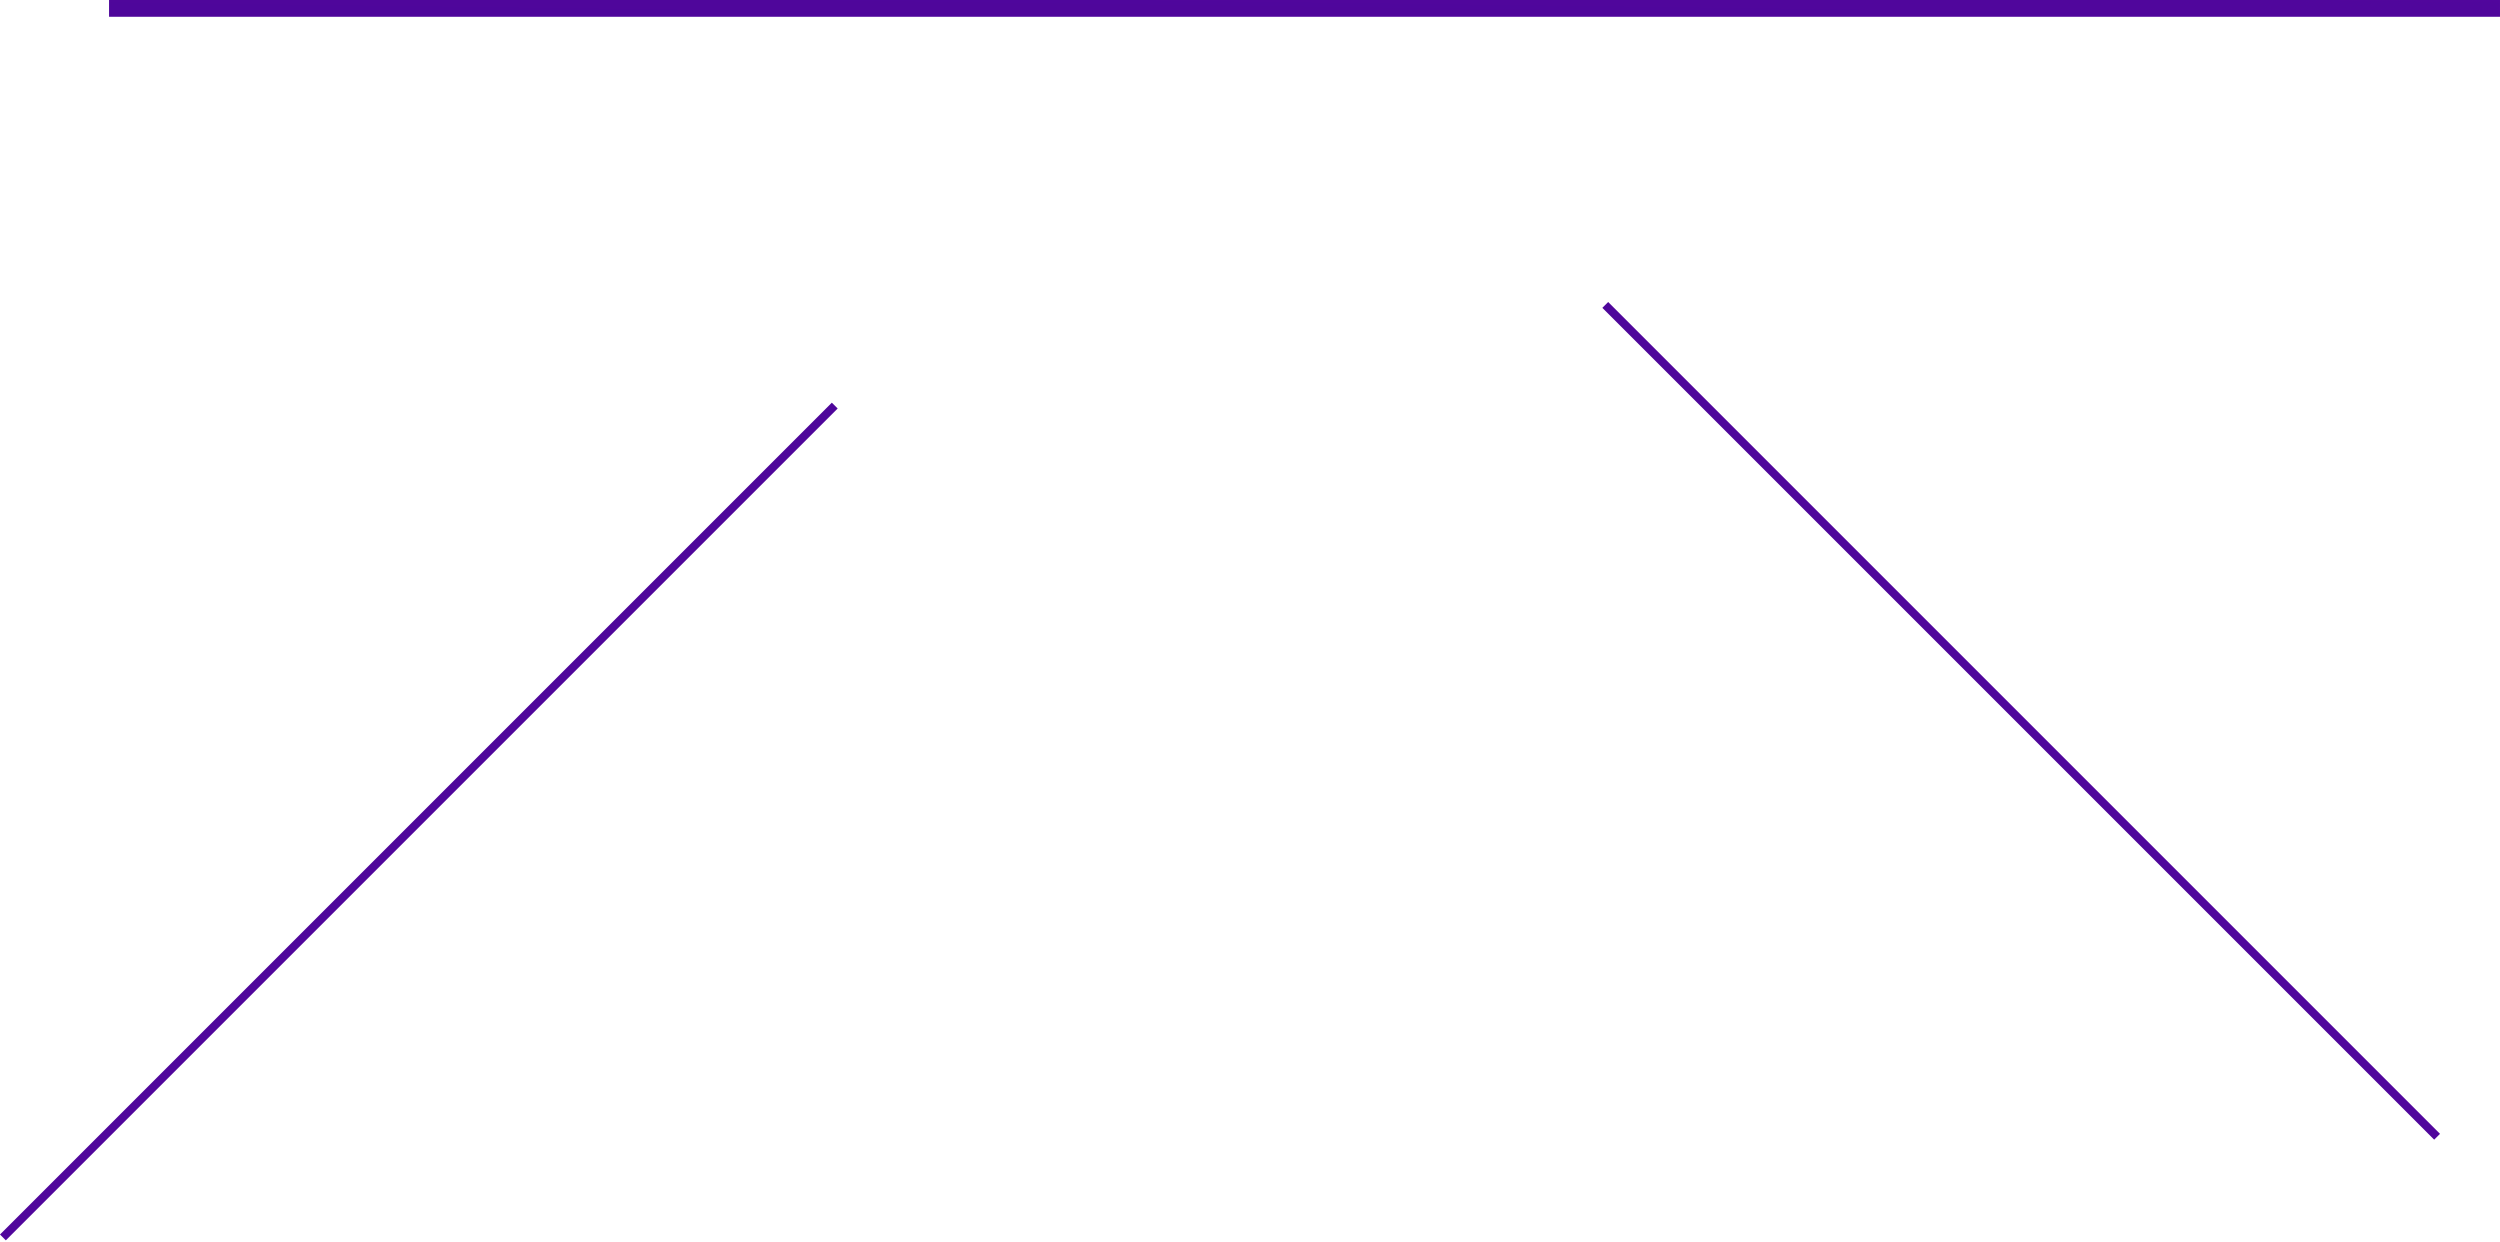 <svg xmlns="http://www.w3.org/2000/svg" width="298" height="148" viewBox="0 0 298 148" fill="none"><rect x="12.999" y="2" width="2" height="285" transform="rotate(-90 12.999 2)" fill="url(#paint0_linear_2220_3629)"></rect><rect x="191" y="36.696" width="0.984" height="140.225" transform="rotate(-45 191 36.696)" fill="url(#paint1_linear_2220_3629)"></rect><rect x="99.154" y="48" width="0.984" height="140.225" transform="rotate(45 99.154 48)" fill="url(#paint2_linear_2220_3629)"></rect><defs><linearGradient id="paint0_linear_2220_3629" x1="198" y1="145" x2="3" y2="142.5" gradientUnits="userSpaceOnUse"><stop stop-color="#B50CE5"></stop><stop offset="1" stop-color="#490697"></stop></linearGradient><linearGradient id="paint1_linear_2220_3629" x1="282.023" y1="107.054" x2="186.08" y2="105.824" gradientUnits="userSpaceOnUse"><stop stop-color="#B50CE5"></stop><stop offset="1" stop-color="#490697"></stop></linearGradient><linearGradient id="paint2_linear_2220_3629" x1="190.178" y1="118.358" x2="94.234" y2="117.128" gradientUnits="userSpaceOnUse"><stop stop-color="#B50CE5"></stop><stop offset="1" stop-color="#490697"></stop></linearGradient></defs></svg>